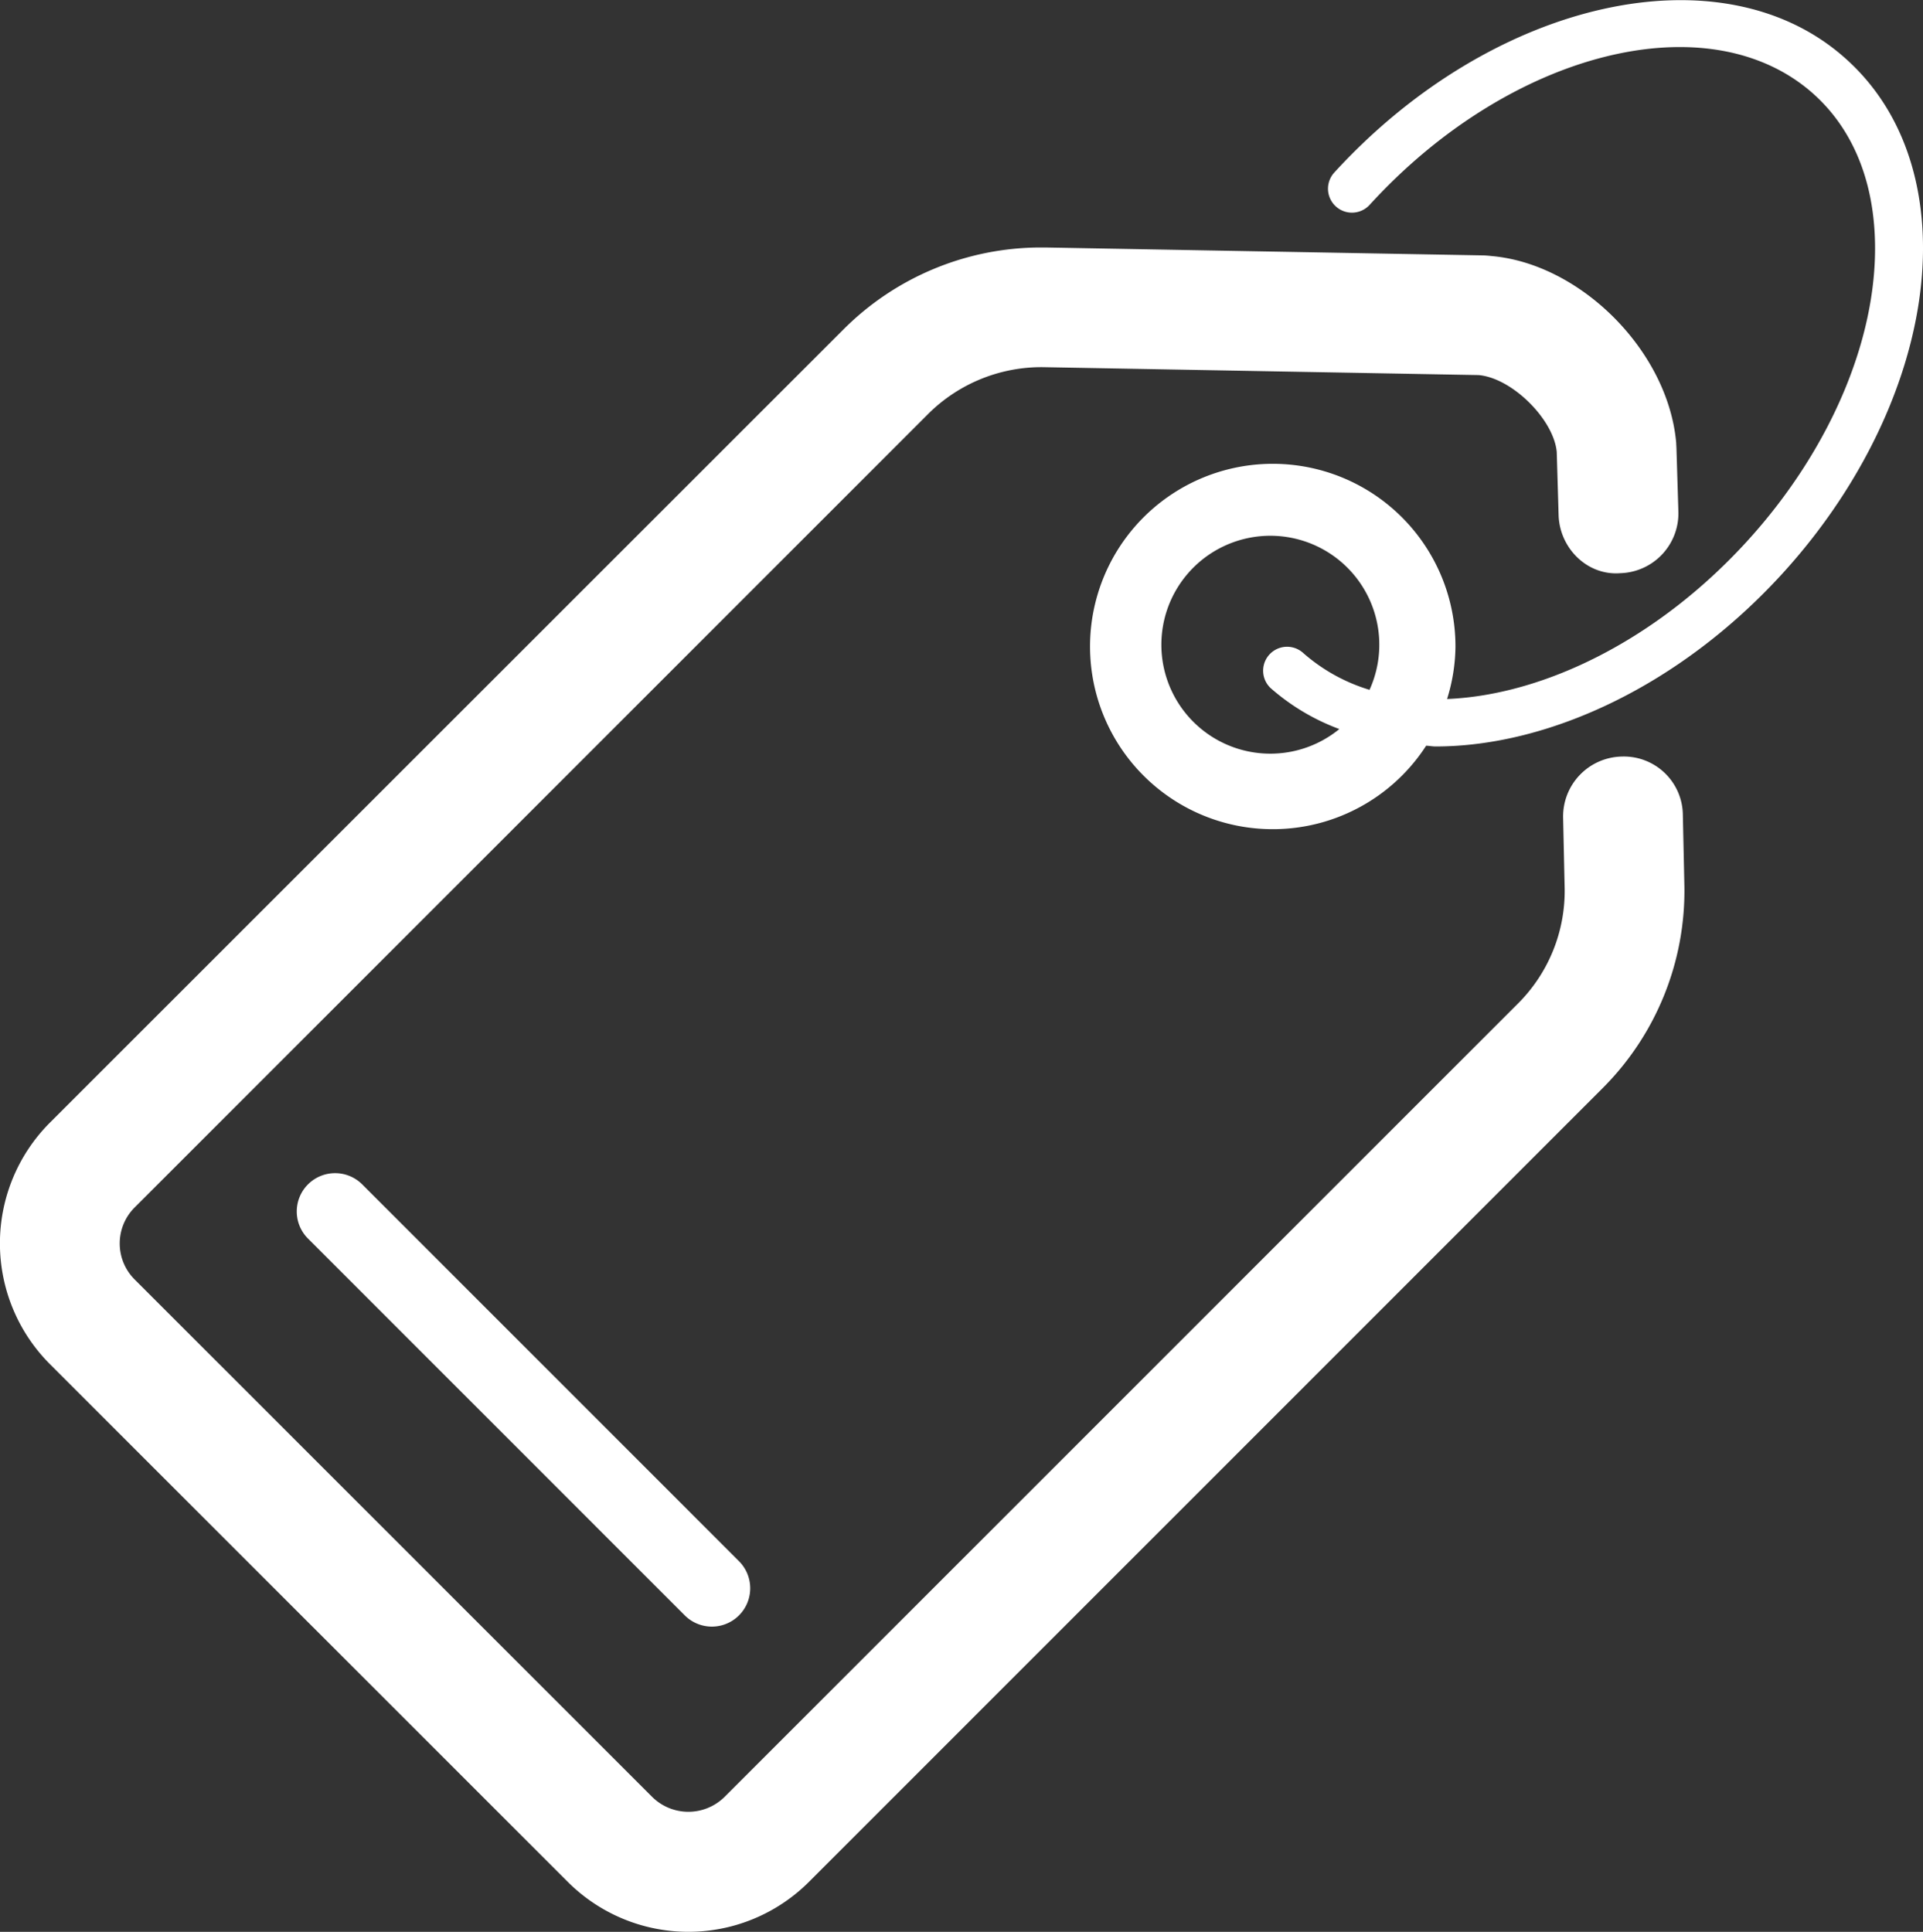 <svg xmlns="http://www.w3.org/2000/svg" viewBox="0 0 485.83 488.12"><rect x="0" y="0" width="485.83" height="488.12" fill="#333333" stroke="none"/><defs><style>.cls-1{fill:#fff;}</style></defs><g id="Layer_2" data-name="Layer 2"><g id="Strokes"><path class="cls-1" d="M425.16,206l.39,18A70.54,70.54,0,0,1,405,274.84L204.38,475.49a43.08,43.08,0,0,1-60.94,0L12.6,344.67a43.17,43.17,0,0,1,0-61L213.25,83.08a70.56,70.56,0,0,1,49.6-20.55h1.26l110.47,2c.55,0,1.66.09,2.2.16,22.56,1.93,44.68,24,46.7,47.24,0,.35.07,1.25.07,1.6l.48,15.73a15.13,15.13,0,0,1-14.69,15.57c-8.32.65-15.32-6.31-15.57-14.67l-.47-15.93c-.72-8.19-11.26-18.73-19.76-19.46l-110-2a40.56,40.56,0,0,0-28.91,11.69L34,305.11a12.86,12.86,0,0,0,0,18.16L164.83,454.09a13,13,0,0,0,18.16,0L383.63,253.44a40.16,40.16,0,0,0,11.67-28.91l-.39-17.9a15.14,15.14,0,0,1,14.8-15.47A14.91,14.91,0,0,1,425.16,206ZM77.81,299.26a9.68,9.68,0,0,0,0,13.69L173,408.16a9.68,9.68,0,1,0,13.7-13.69L91.51,299.26A9.69,9.69,0,0,0,77.81,299.26ZM485.73,58.54c1.41,28.3-11.87,60.63-35.52,86.5-25.74,28.16-58.86,43.57-87.53,43.57-.81,0-1.57-.16-2.37-.19a46.16,46.16,0,1,1,7.4-24.94,45.68,45.68,0,0,1-2.12,13.14c24.54-1,53.07-15,75.68-39.74,21.52-23.55,33.62-52.6,32.36-77.72-.73-14.77-6.07-27-15.44-35.4-26.26-23.52-76.56-11-112.16,28a6.05,6.05,0,1,1-8.94-8.16c40.06-43.82,98-56.75,129.18-28.81C478.1,25.34,484.82,40.49,485.73,58.54ZM338.4,184.22A55.29,55.29,0,0,1,321,173.85a6.05,6.05,0,0,1,8.08-9A45.06,45.06,0,0,0,346,174.3a27.53,27.53,0,1,0-7.64,9.92Z"/></g></g></svg>